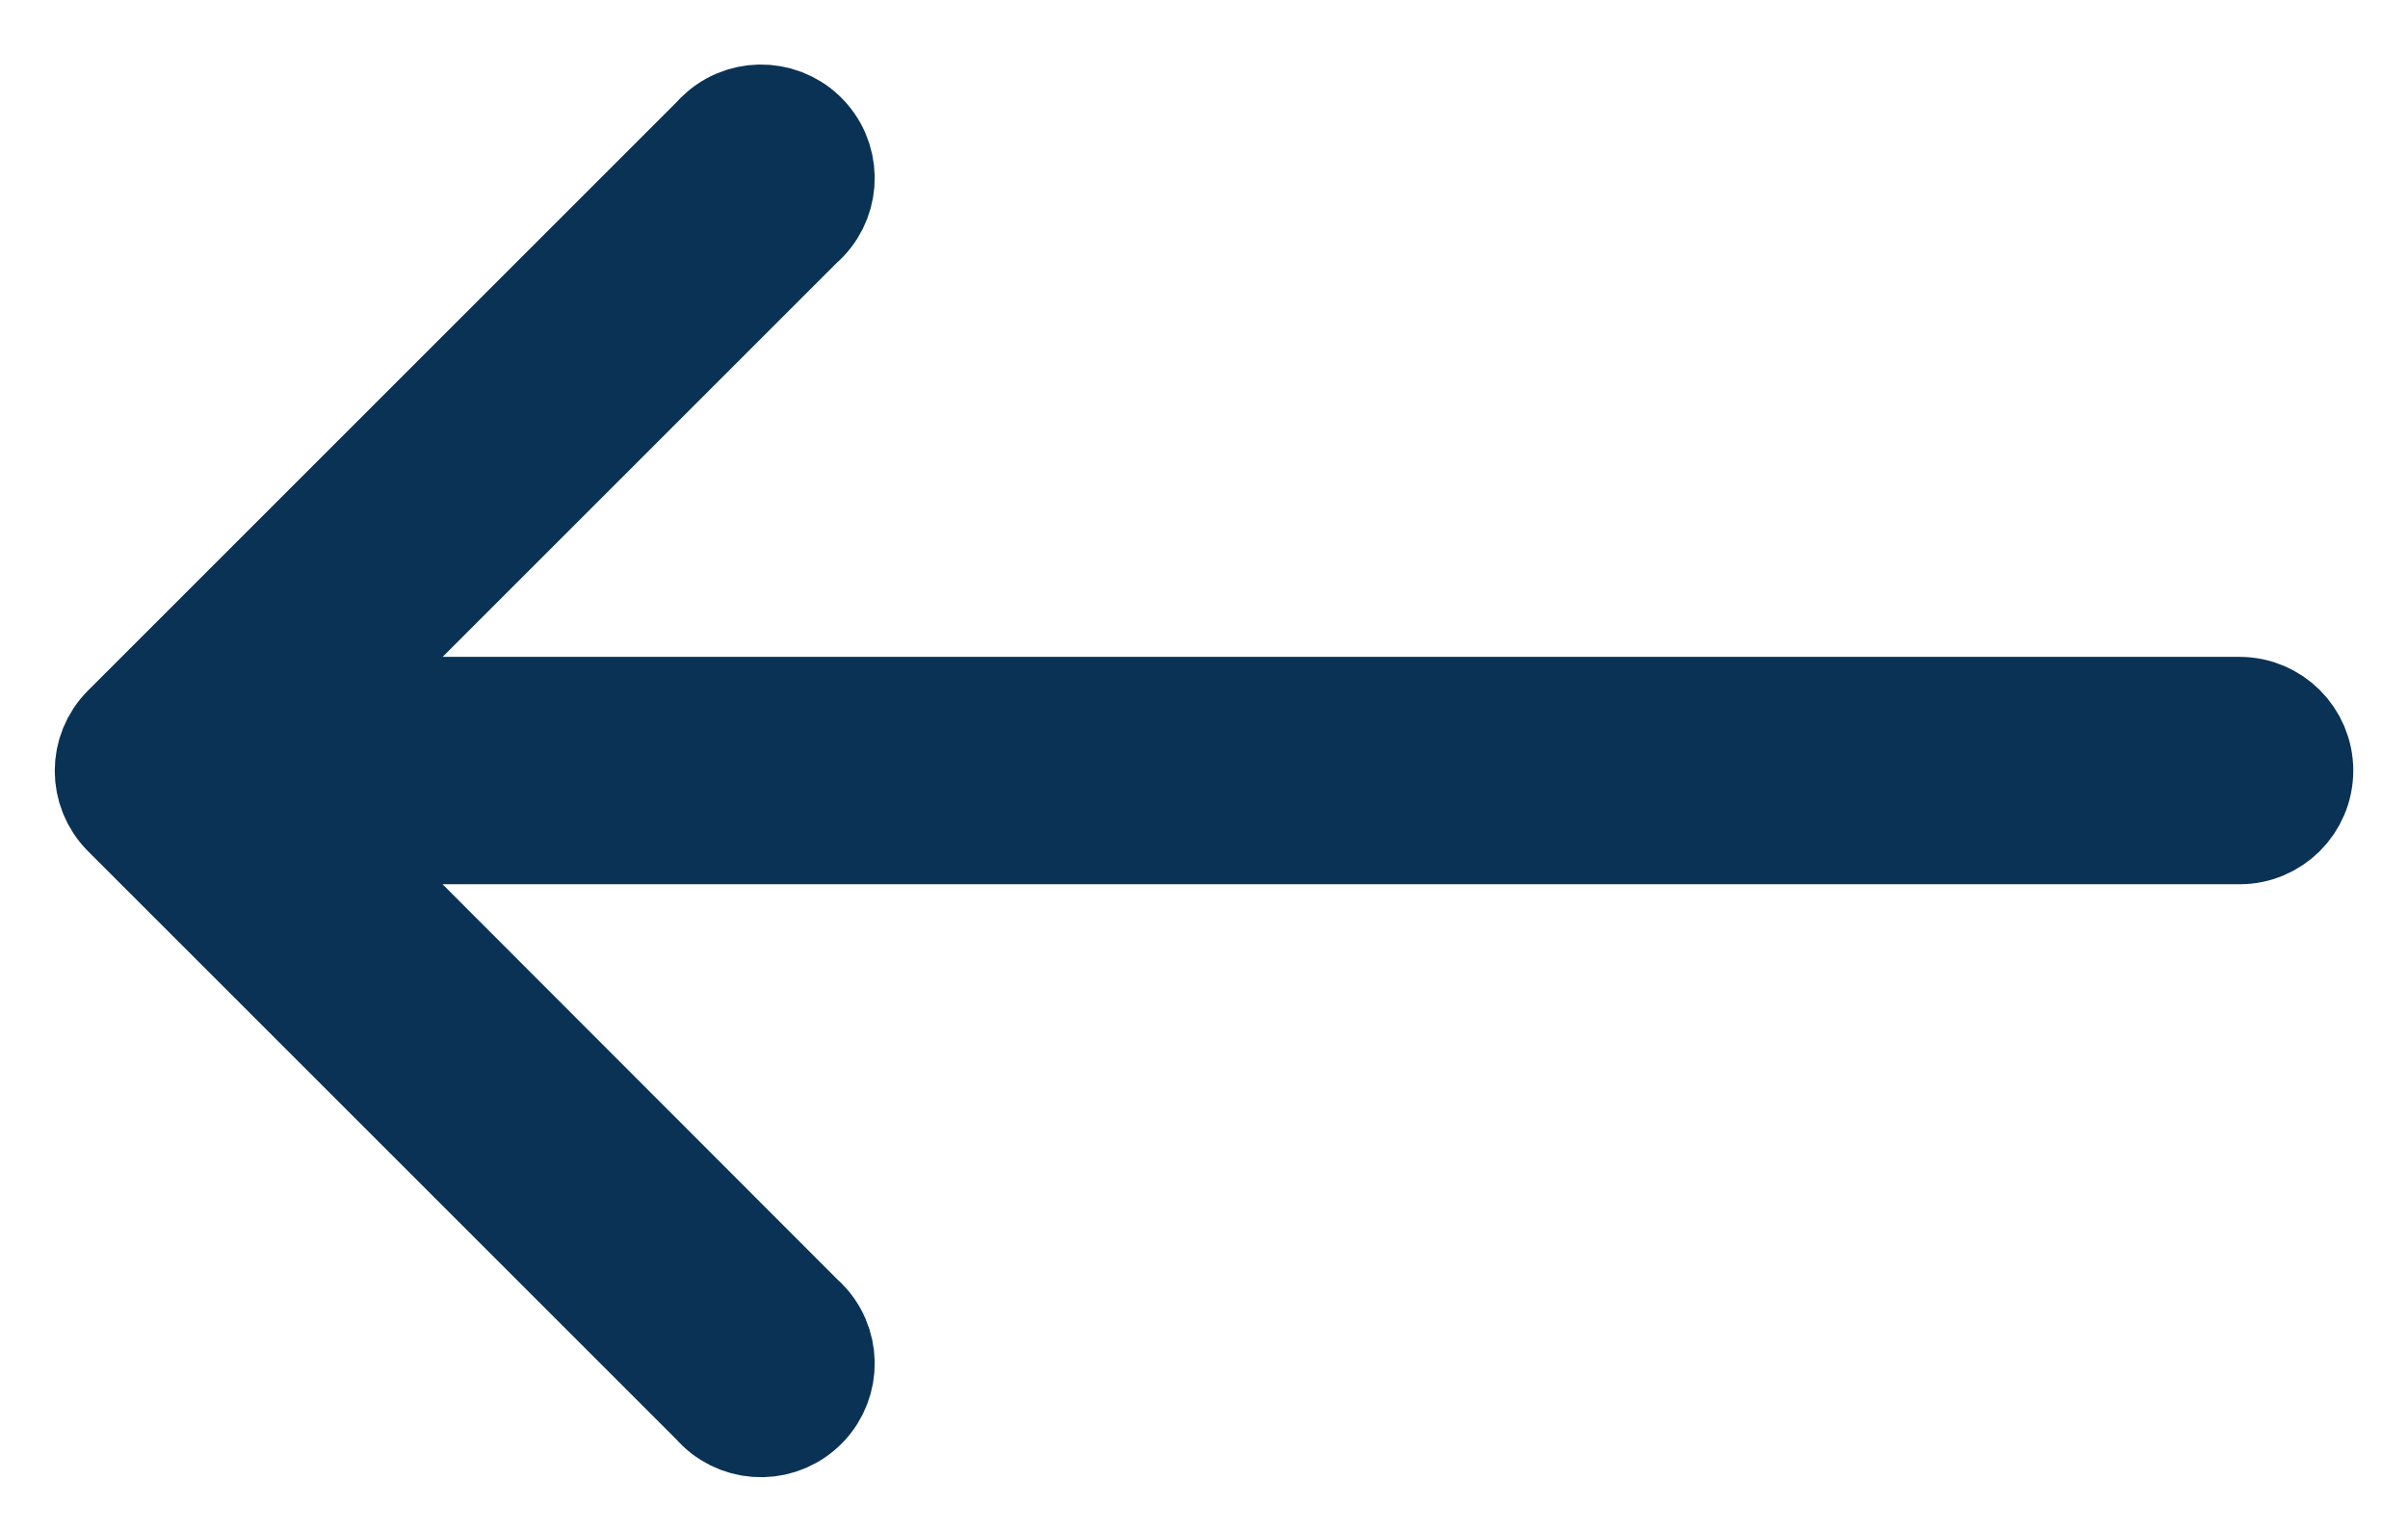<svg width="22" height="14" viewBox="0 0 22 14" fill="none" xmlns="http://www.w3.org/2000/svg">
<path d="M1.157 7.425L6.544 12.812C6.737 13.038 7.077 13.064 7.303 12.87C7.529 12.677 7.556 12.337 7.362 12.111C7.344 12.09 7.324 12.07 7.303 12.052L2.837 7.581L20.461 7.581C20.759 7.581 21 7.34 21 7.042C21 6.745 20.759 6.503 20.461 6.503L2.837 6.503L7.303 2.037C7.529 1.844 7.556 1.504 7.362 1.278C7.169 1.052 6.828 1.026 6.603 1.219C6.581 1.237 6.562 1.257 6.544 1.278L1.157 6.665C0.948 6.875 0.948 7.214 1.157 7.425Z" fill="#0A3255" stroke="#0A3255"/>
</svg>
